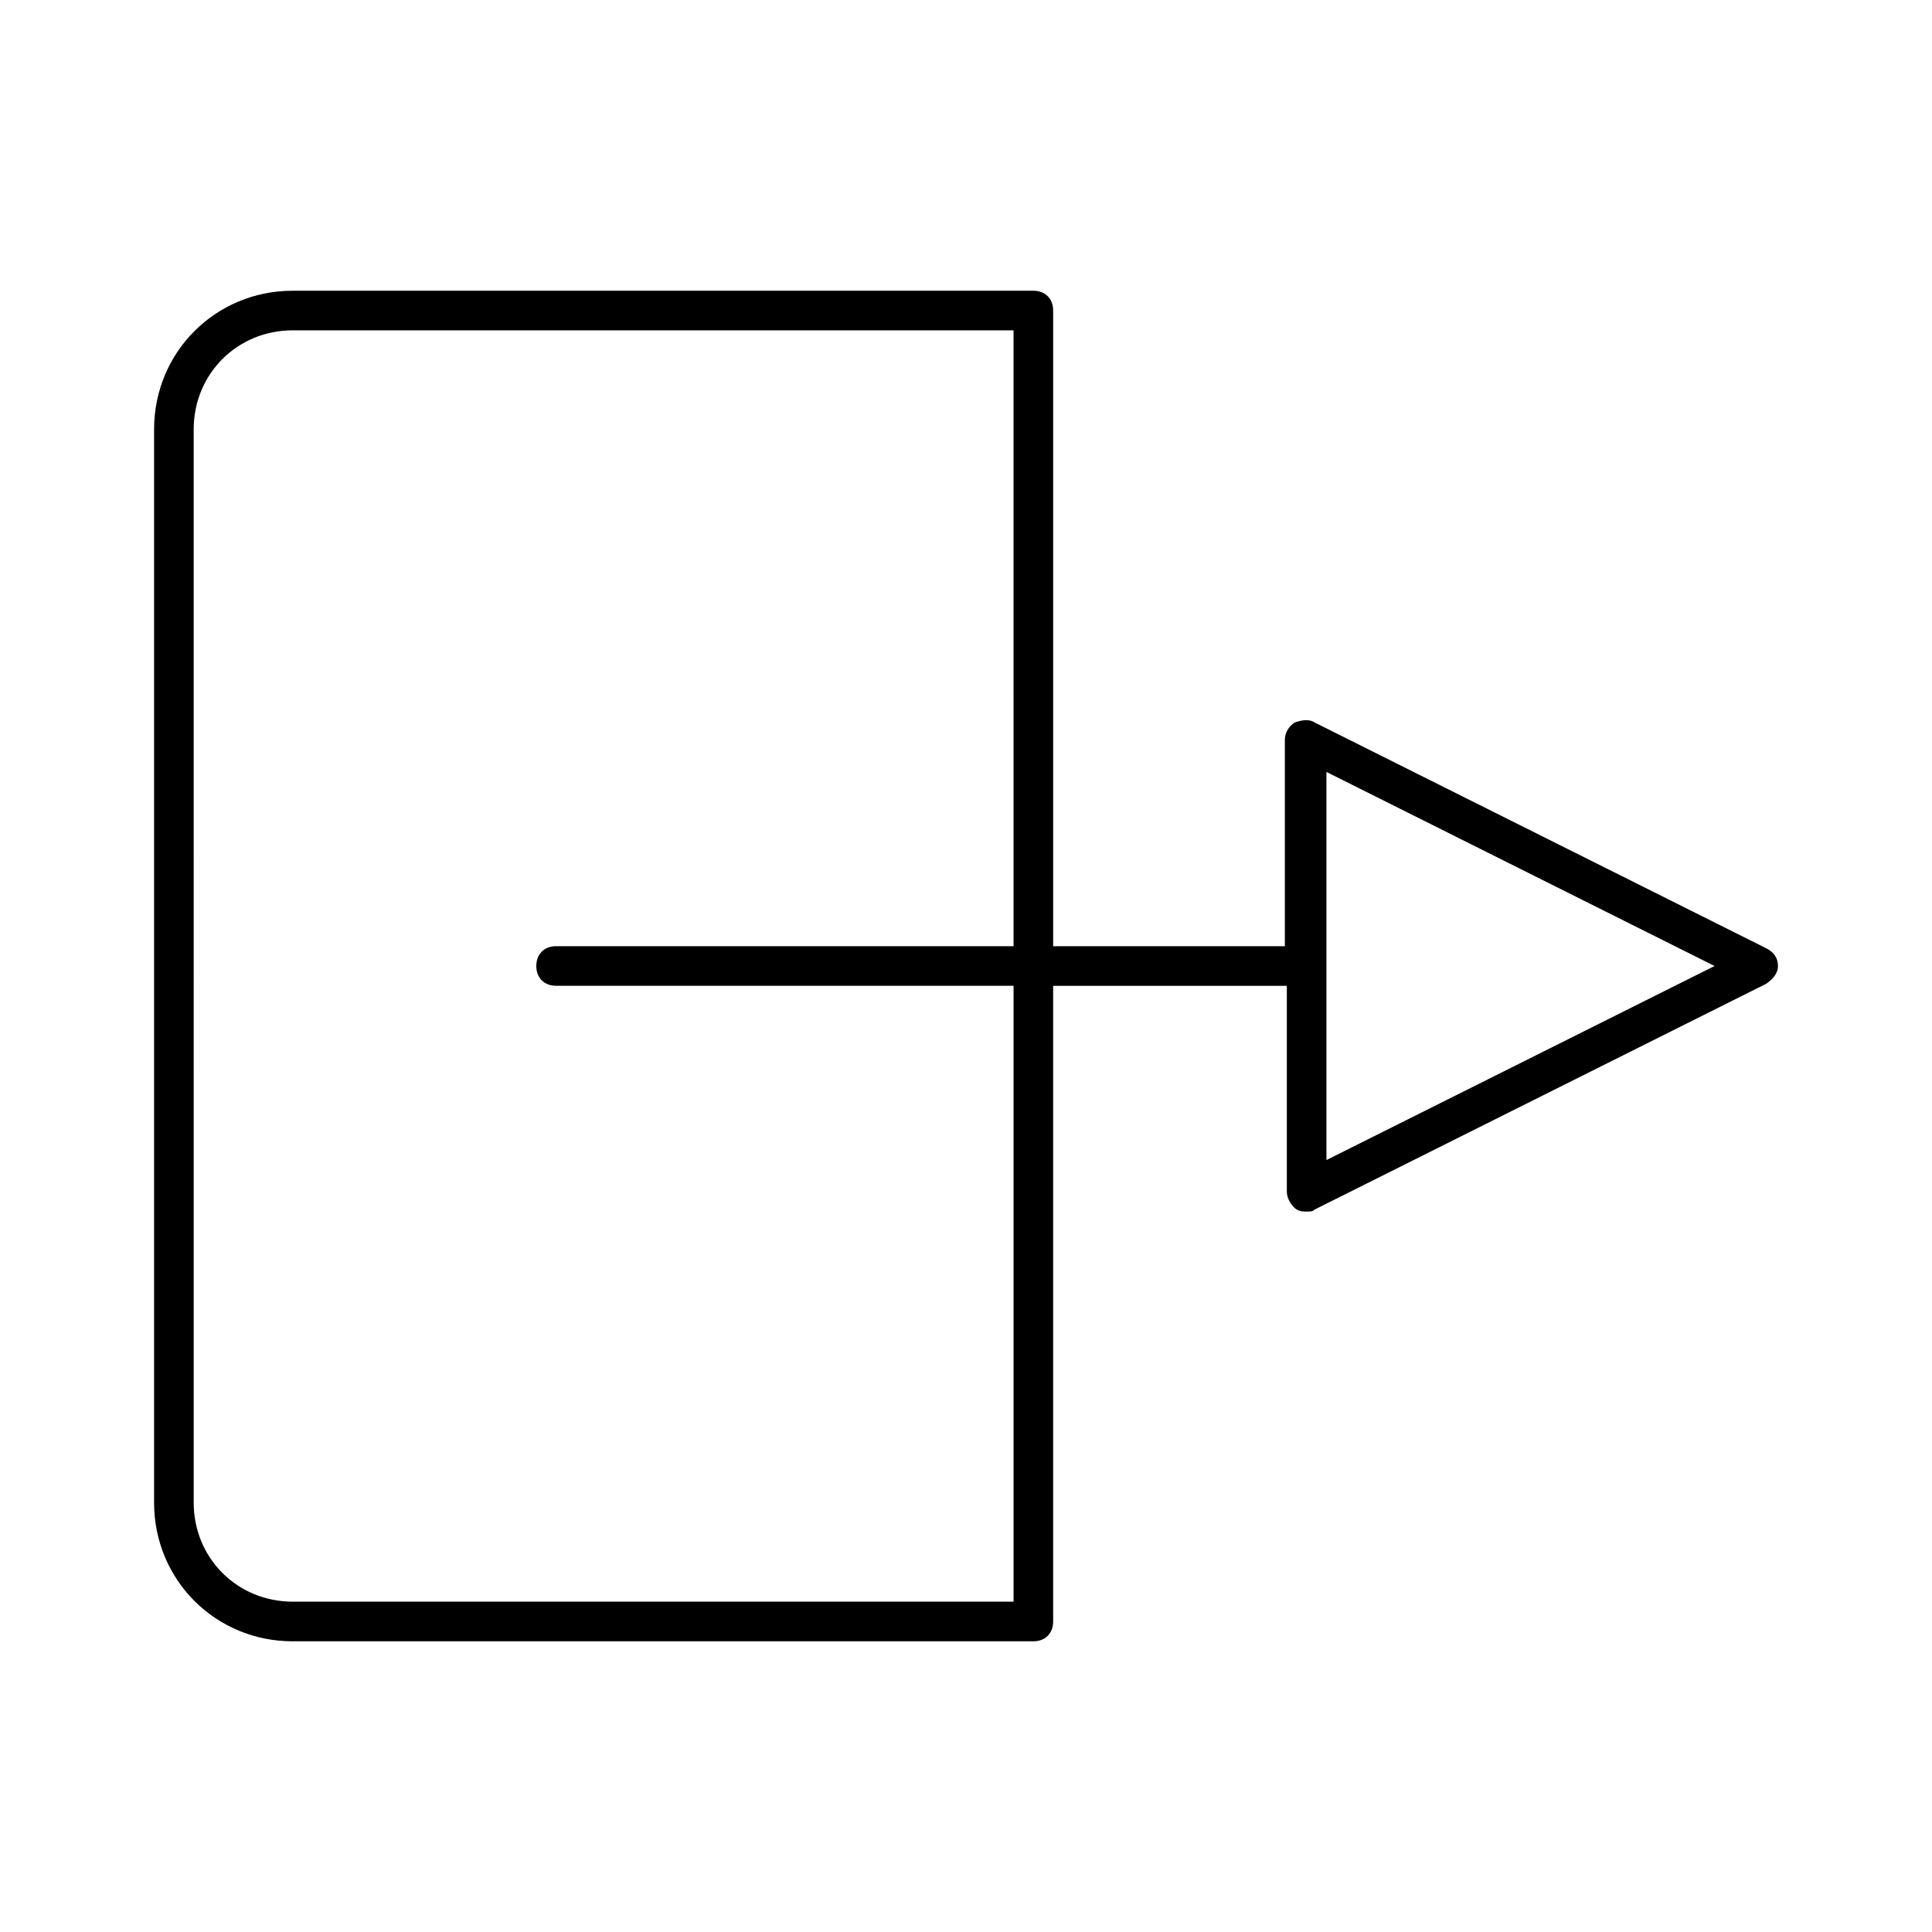 <?xml version="1.0" encoding="UTF-8"?>
<!-- Uploaded to: ICON Repo, www.iconrepo.com, Generator: ICON Repo Mixer Tools -->
<svg fill="#000000" width="800px" height="800px" version="1.1" viewBox="144 144 512 512" xmlns="http://www.w3.org/2000/svg">
 <path d="m221.57 578.96h196.28c3.148 0 5.246-2.098 5.246-5.246v-168.46h61.926v54.578c0 1.574 1.051 3.672 2.625 4.723 1.051 0.523 1.574 0.523 2.625 0.523s1.574 0 2.098-0.523l119.66-59.828c1.574-1.051 3.148-2.625 3.148-4.723s-1.051-3.672-3.148-4.723l-119.66-59.824c-1.574-1.051-3.672-0.523-5.246 0-1.574 1.051-2.625 2.625-2.625 4.723v54.578h-61.402v-168.46c0-3.148-2.098-5.246-5.246-5.246h-196.28c-20.469 0-36.734 16.27-36.734 36.734v284.44c-0.004 20.469 16.266 36.738 36.734 36.738zm273.95-178.96v-51.43l102.86 51.43-102.86 51.43zm-300.19-142.22c0-14.695 11.547-26.238 26.238-26.238h191.03l0.004 163.21h-121.23c-3.148 0-5.246 2.098-5.246 5.246 0 3.148 2.098 5.246 5.246 5.246h121.23v163.21l-191.03 0.004c-14.695 0-26.238-11.547-26.238-26.238z"/>
</svg>